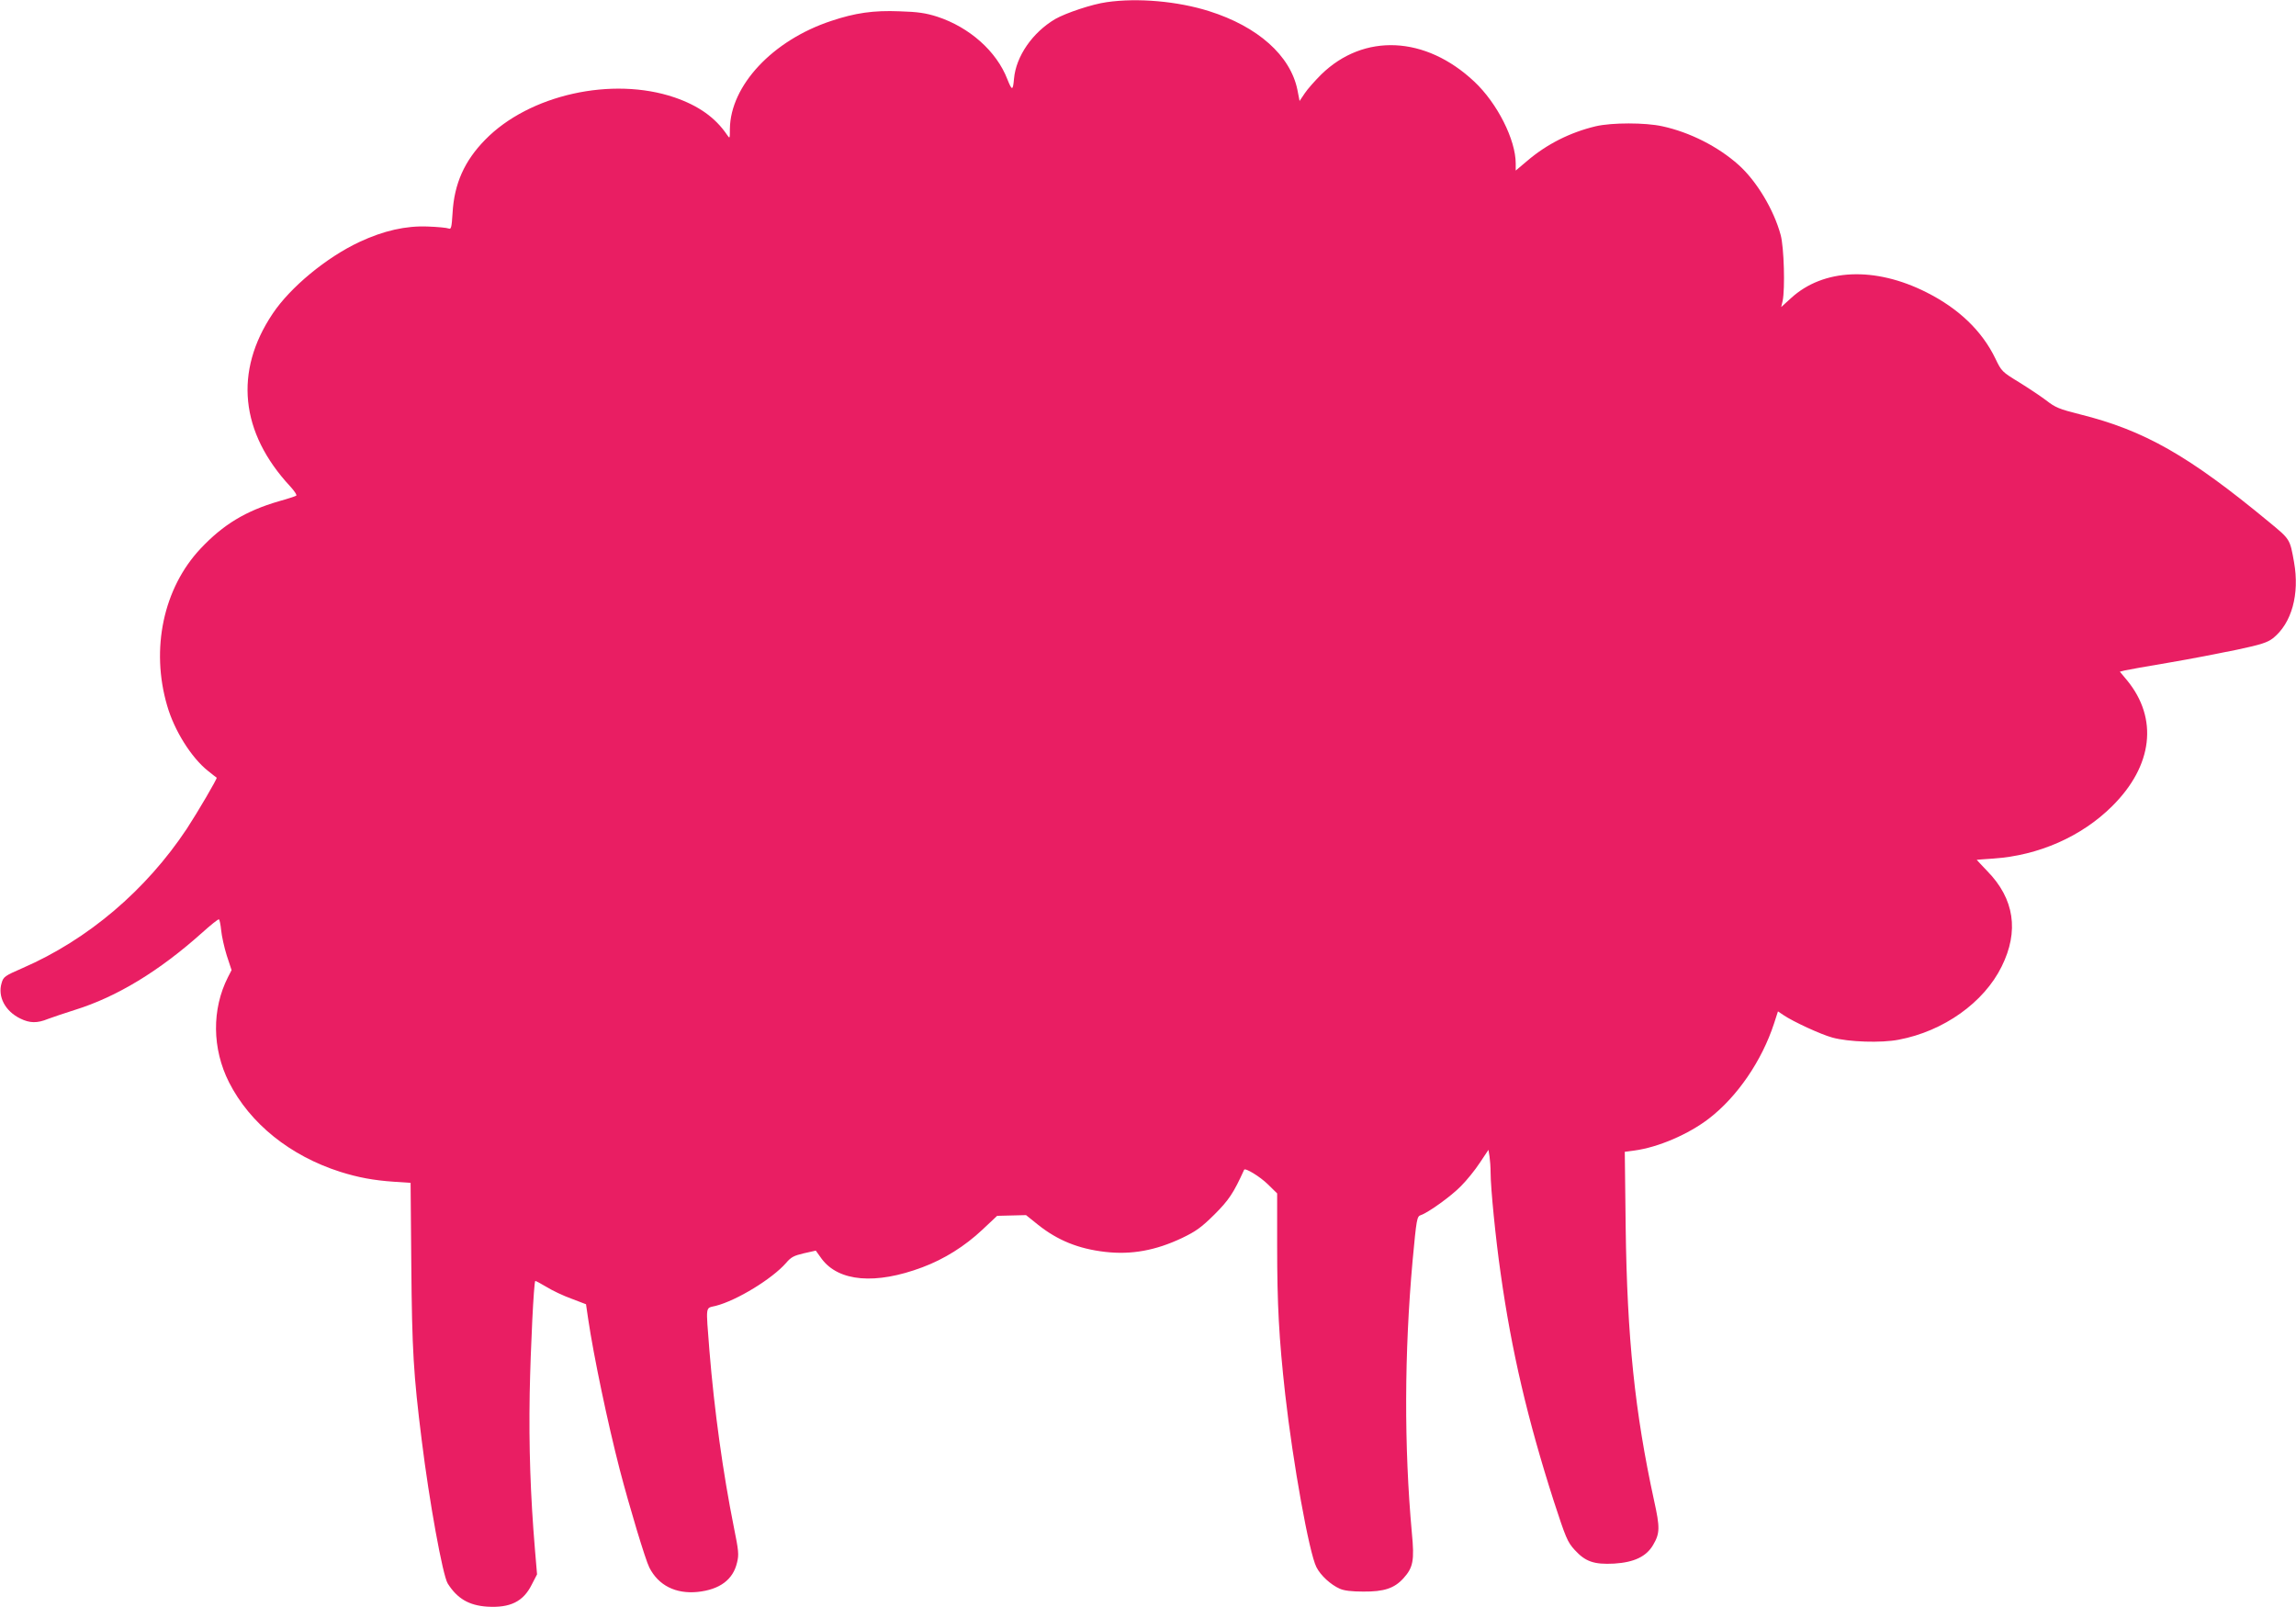 <?xml version="1.0" standalone="no"?>
<!DOCTYPE svg PUBLIC "-//W3C//DTD SVG 20010904//EN"
 "http://www.w3.org/TR/2001/REC-SVG-20010904/DTD/svg10.dtd">
<svg version="1.0" xmlns="http://www.w3.org/2000/svg"
 width="1280pt" height="896pt" viewBox="0 0 1280 896"
 preserveAspectRatio="xMidYMid meet">
<g transform="translate(0,896) scale(0.1,-0.1)"
fill="#e91e63" stroke="none">
<path d="M6170 8948 c-81 -11 -227 -60 -287 -94 -127 -75 -219 -208 -230 -333
-6 -68 -11 -68 -37 -3 -60 156 -211 290 -391 349 -63 20 -107 27 -210 30 -145
6 -248 -9 -382 -54 -326 -108 -561 -360 -564 -602 0 -56 0 -56 -17 -31 -65 95
-158 161 -292 207 -347 118 -810 15 -1055 -236 -116 -118 -173 -246 -182 -409
-5 -81 -8 -92 -22 -86 -9 4 -61 9 -116 11 -122 5 -246 -23 -381 -86 -184 -86
-386 -253 -484 -400 -216 -322 -181 -663 98 -963 23 -25 39 -49 33 -52 -5 -3
-49 -18 -97 -31 -185 -54 -310 -130 -436 -264 -207 -220 -279 -559 -186 -876
40 -139 135 -289 226 -362 26 -21 48 -38 50 -39 5 -3 -107 -194 -166 -284
-228 -344 -552 -619 -915 -777 -101 -44 -108 -49 -118 -84 -23 -76 20 -157
104 -198 53 -26 94 -27 155 -2 26 10 93 32 149 50 235 73 471 217 708 429 49
44 92 79 96 76 3 -2 9 -29 12 -61 3 -32 17 -95 31 -140 l27 -82 -20 -39 c-91
-179 -89 -399 6 -587 117 -230 341 -410 621 -499 99 -31 183 -47 299 -55 l92
-6 4 -460 c4 -471 12 -608 58 -975 42 -341 117 -754 145 -799 53 -84 118 -122
219 -129 129 -8 202 28 249 122 l30 58 -12 142 c-25 300 -34 569 -29 866 5
259 23 619 31 628 2 1 30 -14 62 -33 32 -20 95 -50 140 -66 l81 -31 12 -82
c31 -209 108 -576 176 -840 54 -207 143 -503 165 -546 51 -100 147 -148 269
-136 123 13 198 68 220 164 11 44 9 65 -18 198 -60 299 -109 651 -136 983 -20
261 -24 235 35 250 118 30 315 151 392 239 28 33 44 41 99 54 l67 15 33 -46
c95 -127 300 -145 561 -47 123 46 237 118 334 209 l83 78 80 2 81 2 66 -53
c110 -88 227 -135 375 -152 147 -17 282 8 428 77 79 38 108 59 181 131 81 81
107 120 166 250 6 12 88 -38 132 -81 l52 -51 0 -291 c0 -330 10 -515 45 -830
43 -381 133 -883 174 -963 23 -46 80 -98 130 -120 24 -11 67 -16 131 -16 116
-1 173 18 224 74 54 60 62 98 47 253 -44 486 -42 1003 4 1517 22 235 24 248
46 255 40 13 170 106 224 162 32 32 79 90 105 130 l48 72 6 -37 c3 -20 6 -61
6 -91 0 -83 28 -368 56 -561 61 -435 151 -817 296 -1269 67 -205 76 -228 116
-272 60 -66 108 -83 221 -77 111 7 179 39 217 104 38 65 39 96 5 249 -107 492
-150 908 -158 1521 l-5 422 53 7 c134 18 303 91 417 179 157 121 294 321 362
529 l22 68 31 -21 c55 -37 209 -108 272 -125 90 -25 273 -31 370 -12 250 47
475 207 574 408 98 197 71 378 -80 532 -32 34 -59 62 -59 63 0 0 42 4 93 7
251 17 491 122 662 292 227 225 258 489 83 702 l-40 48 28 7 c16 4 125 23 243
43 118 20 289 53 380 72 137 29 172 41 202 64 105 83 150 246 118 425 -23 129
-21 126 -140 224 -446 369 -693 510 -1054 600 -115 29 -137 38 -188 78 -32 24
-101 70 -153 102 -93 57 -96 60 -130 131 -74 153 -203 278 -384 369 -287 145
-575 133 -755 -32 l-55 -50 8 34 c14 66 8 299 -11 368 -38 141 -135 302 -235
391 -114 102 -272 182 -425 215 -95 21 -281 21 -371 0 -142 -34 -272 -99 -382
-193 l-64 -54 0 39 c0 133 -103 337 -231 457 -272 256 -616 271 -853 40 -35
-35 -77 -82 -92 -105 l-29 -43 -12 62 c-39 191 -220 353 -493 439 -174 55
-397 75 -570 50z"/>
</g>
</svg>
